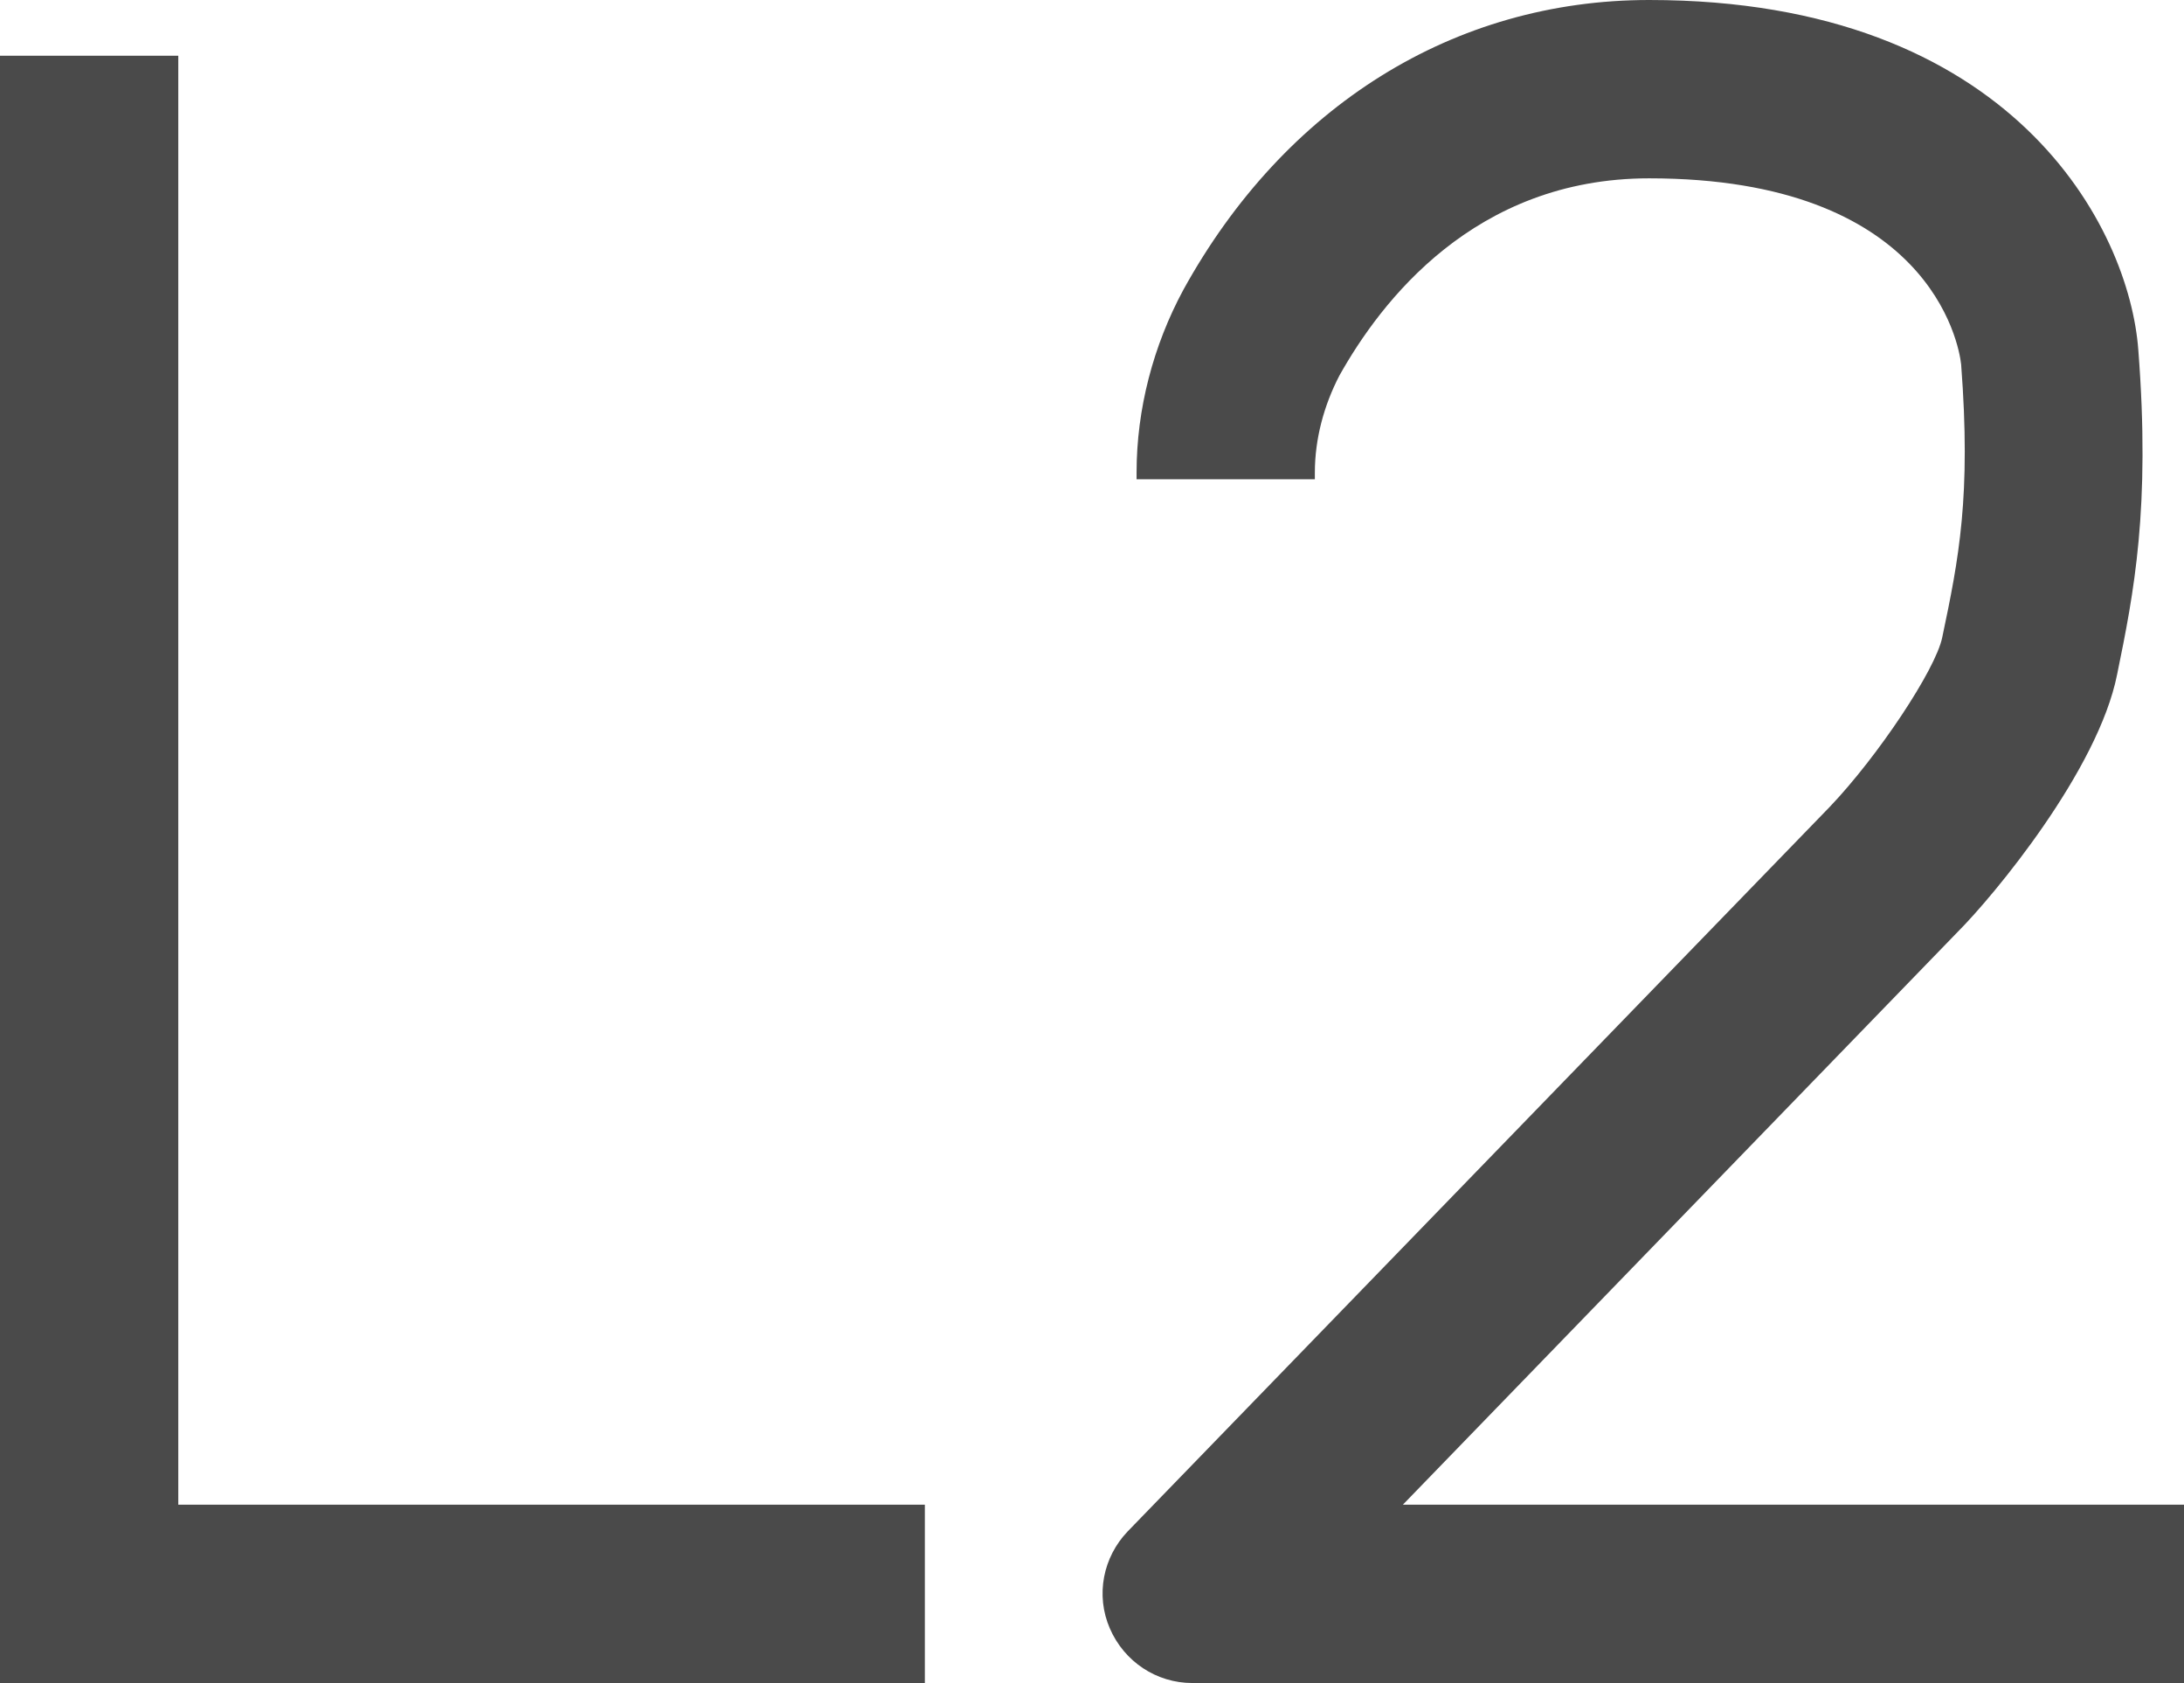 <?xml version="1.0" encoding="utf-8"?>
<!-- Generator: Adobe Illustrator 24.1.3, SVG Export Plug-In . SVG Version: 6.00 Build 0)  -->
<svg version="1.1" id="レイヤー_1" xmlns="http://www.w3.org/2000/svg" xmlns:xlink="http://www.w3.org/1999/xlink" x="0px"
	 y="0px" viewBox="0 0 196 151" style="enable-background:new 0 0 196 151;" xml:space="preserve">
<style type="text/css">
	.st0{fill:#4A4A4A;}
</style>
<g>
	<polygon class="st0" points="16,5 0,5 0,151 83,151 83,135 16,135 	"/>
	<path class="st0" d="M125.9,135l49.8-51.4c3.2-3.2,12.6-14.5,14.3-23.1c1.5-7.3,3-14.9,1.9-29.1C191.1,20.5,180.7,0,148,0
		c-17.5,0-32.7,9.5-41.8,26c-2.7,5-4.2,10.7-4.2,16.4V43h16v-0.6c0-3,0.8-6,2.2-8.7C123.9,27.1,132.3,16,148,16
		c25.1,0,27.8,14.8,28,16.7c0.9,11.8-0.2,17.4-1.7,24.5c-0.6,2.9-5.8,10.7-10.1,15.2l-63,65c-2.2,2.3-2.9,5.7-1.6,8.7
		c1.3,3,4.2,4.9,7.4,4.9h89v-16H125.9z"/>
</g>
</svg>
